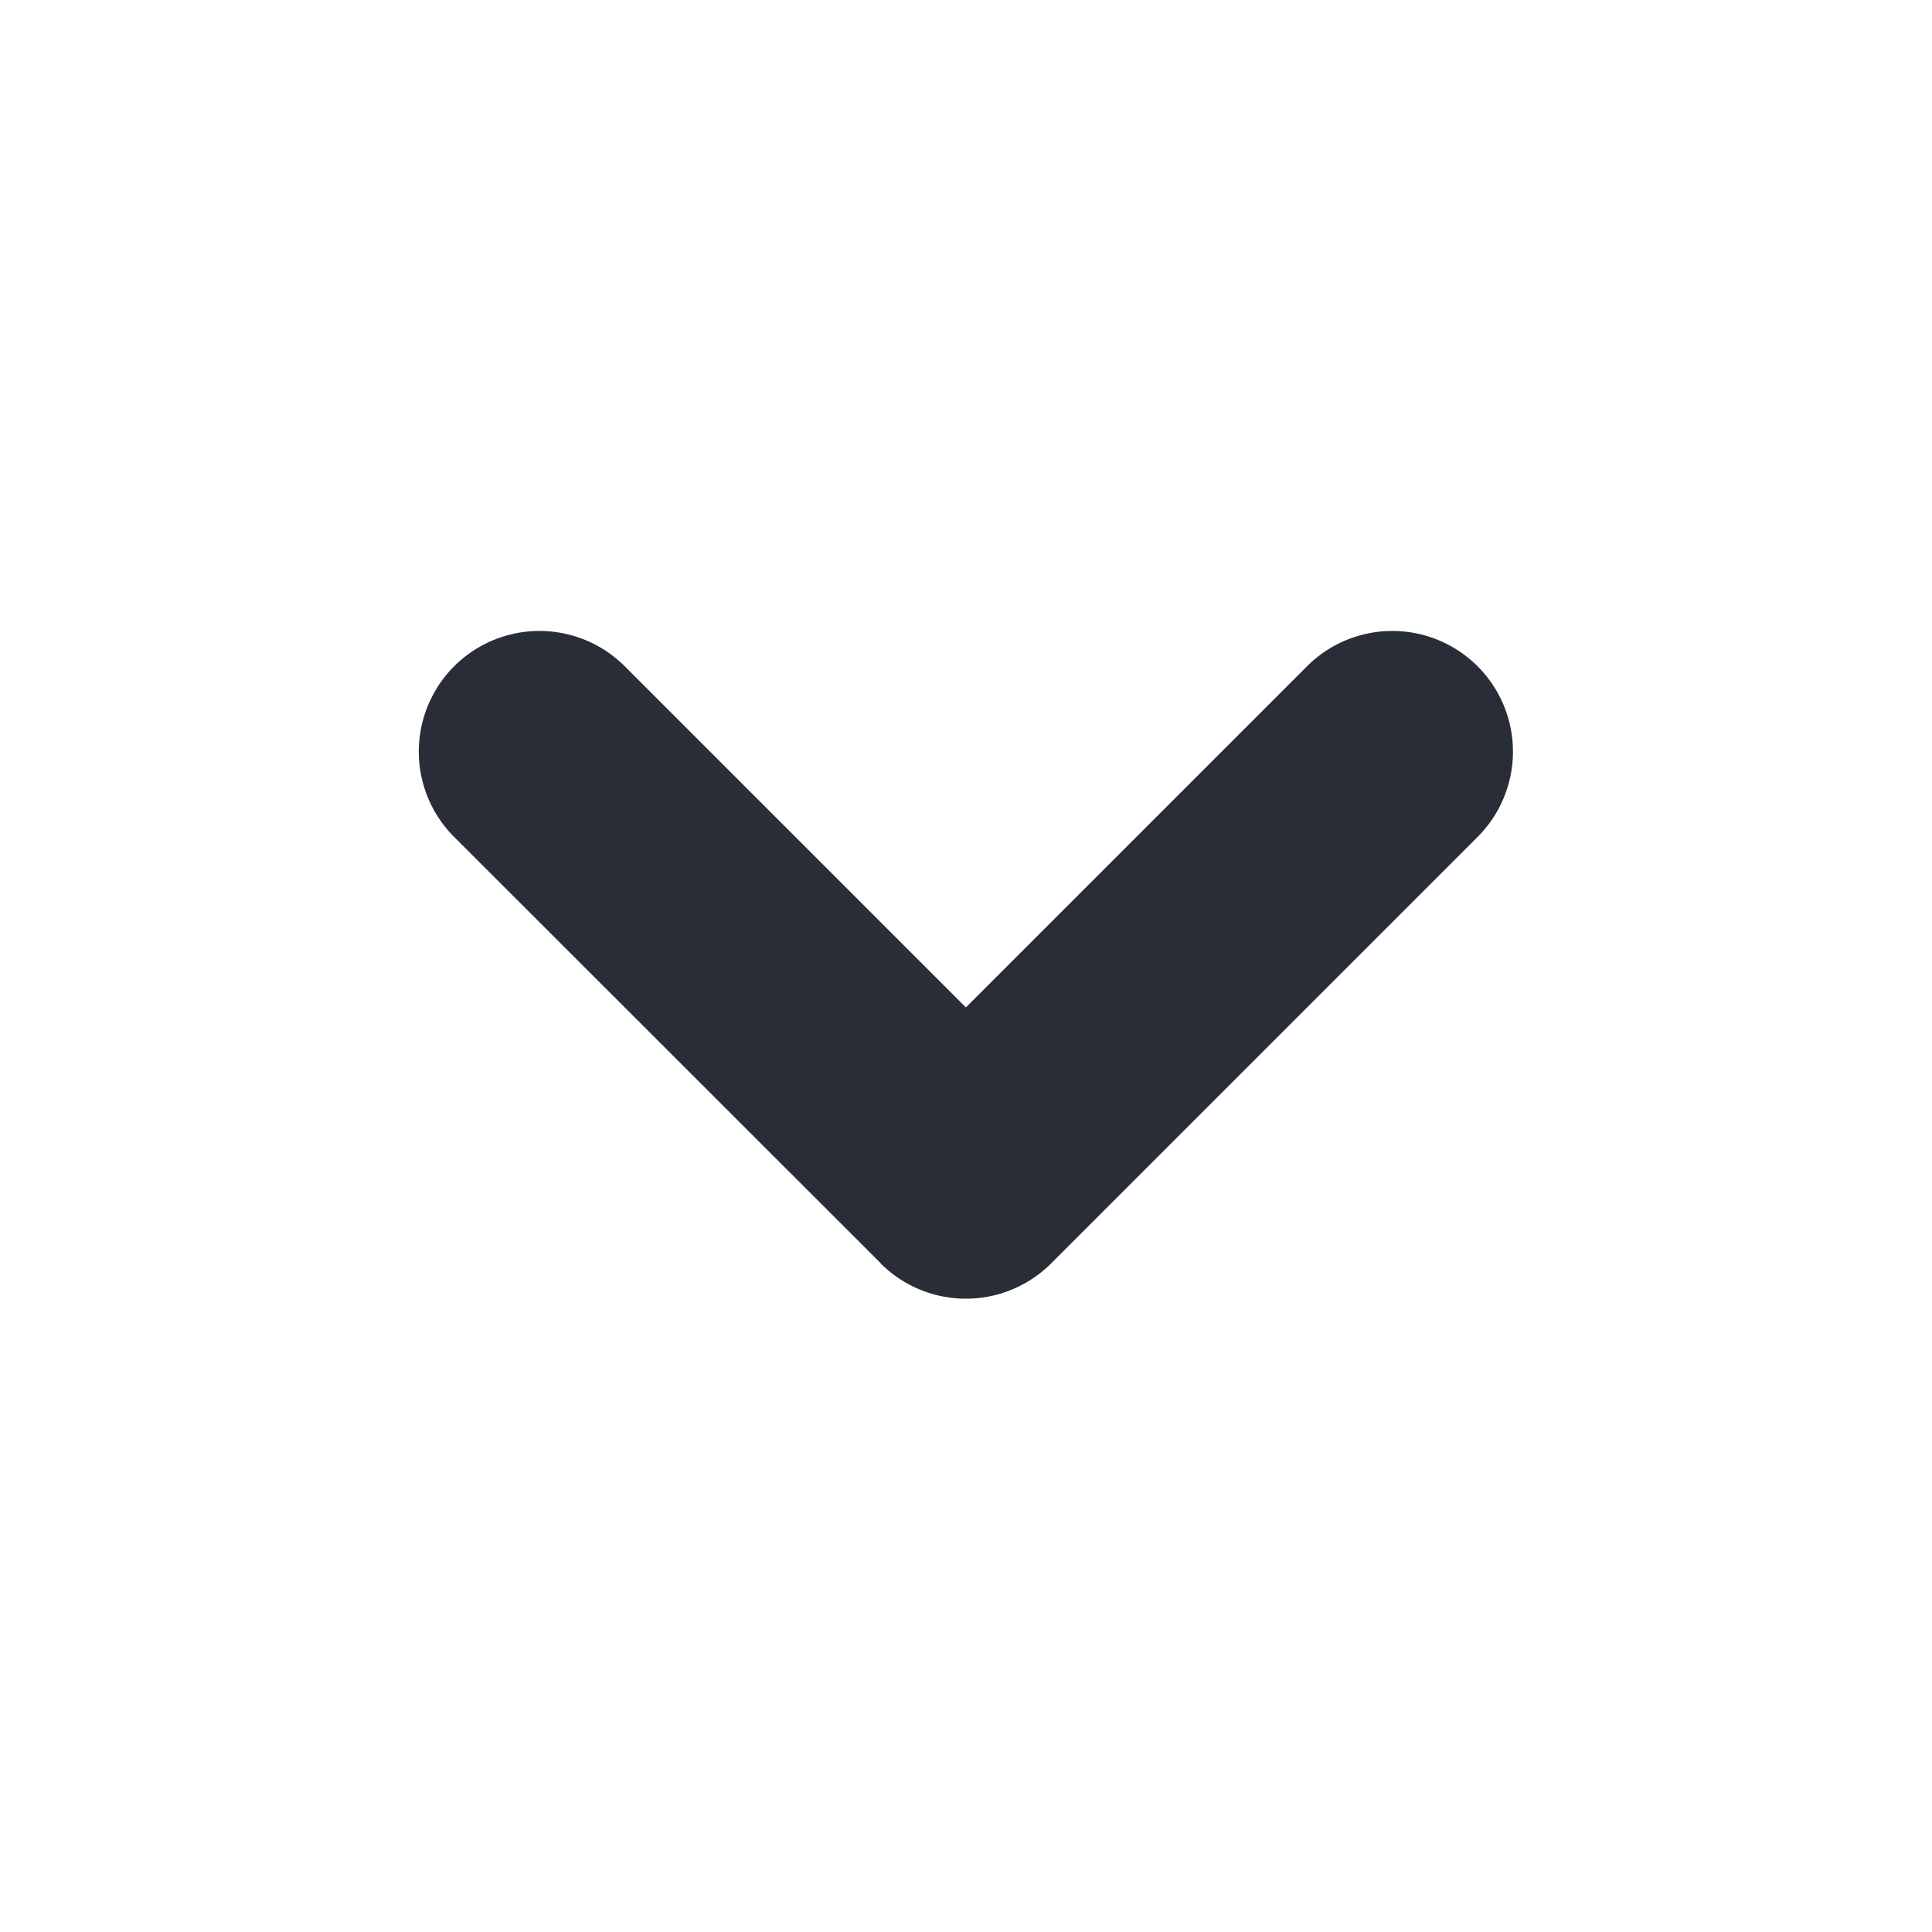 <svg xmlns="http://www.w3.org/2000/svg" id="navigation-expand-more-16" width="16" height="16" viewBox="0 0 16 16"><g fill="none" fill-rule="evenodd" class="symbols"><g fill="#282D37" class="expand-more"><path d="M10.472 8.696 6.94 12.23a.998.998 0 1 1-1.413-1.413l2.825-2.825-2.825-2.825A.998.998 0 1 1 6.94 3.754l3.532 3.532a.999.999 0 0 1 0 1.412v-.002Z" class="color" transform="rotate(90 8 7.991)"/></g></g></svg>